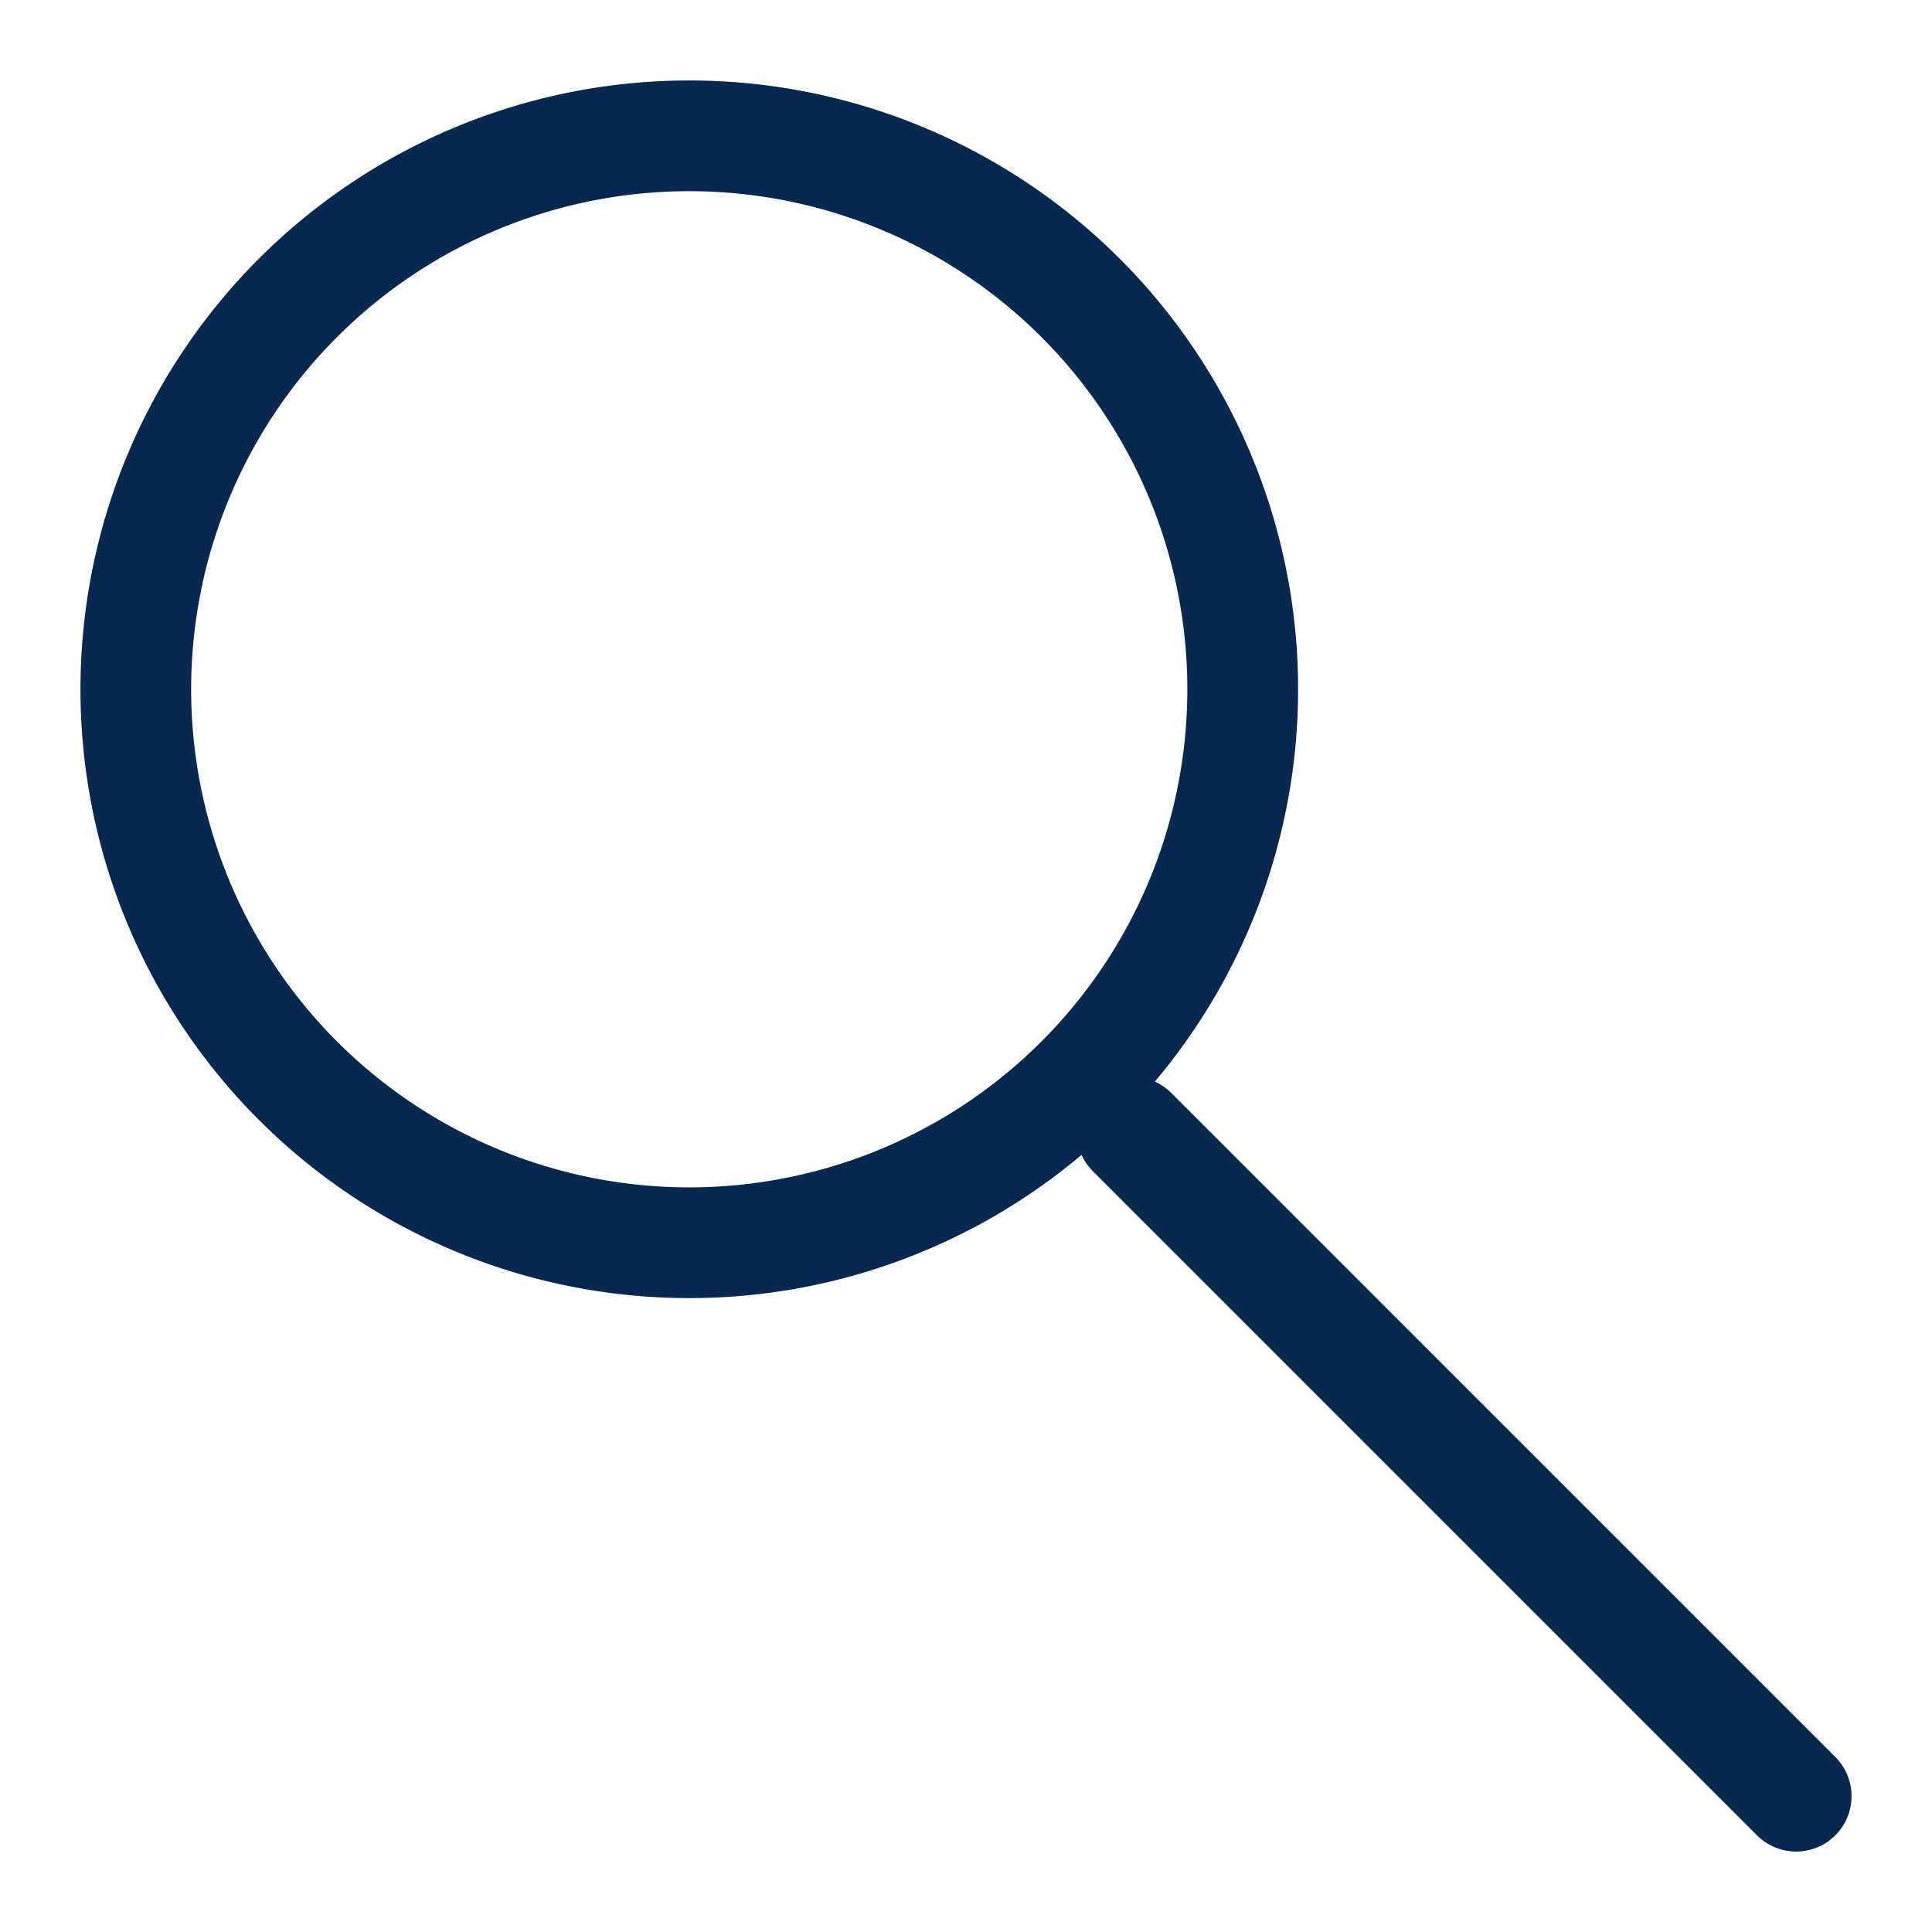 <svg width="24" height="24" viewBox="0 0 24 24" xmlns="http://www.w3.org/2000/svg" fill="#08284F"><path d="M14.346 13.436c.073.033.142.08.203.14l8.25 8.25a.687.687 0 1 1-.973.973l-8.25-8.25a.686.686 0 0 1-.14-.203 7.563 7.563 0 1 1 .91-.91zM8.562 14.75a6.187 6.187 0 1 0 0-12.375 6.187 6.187 0 0 0 0 12.375z"/></svg>